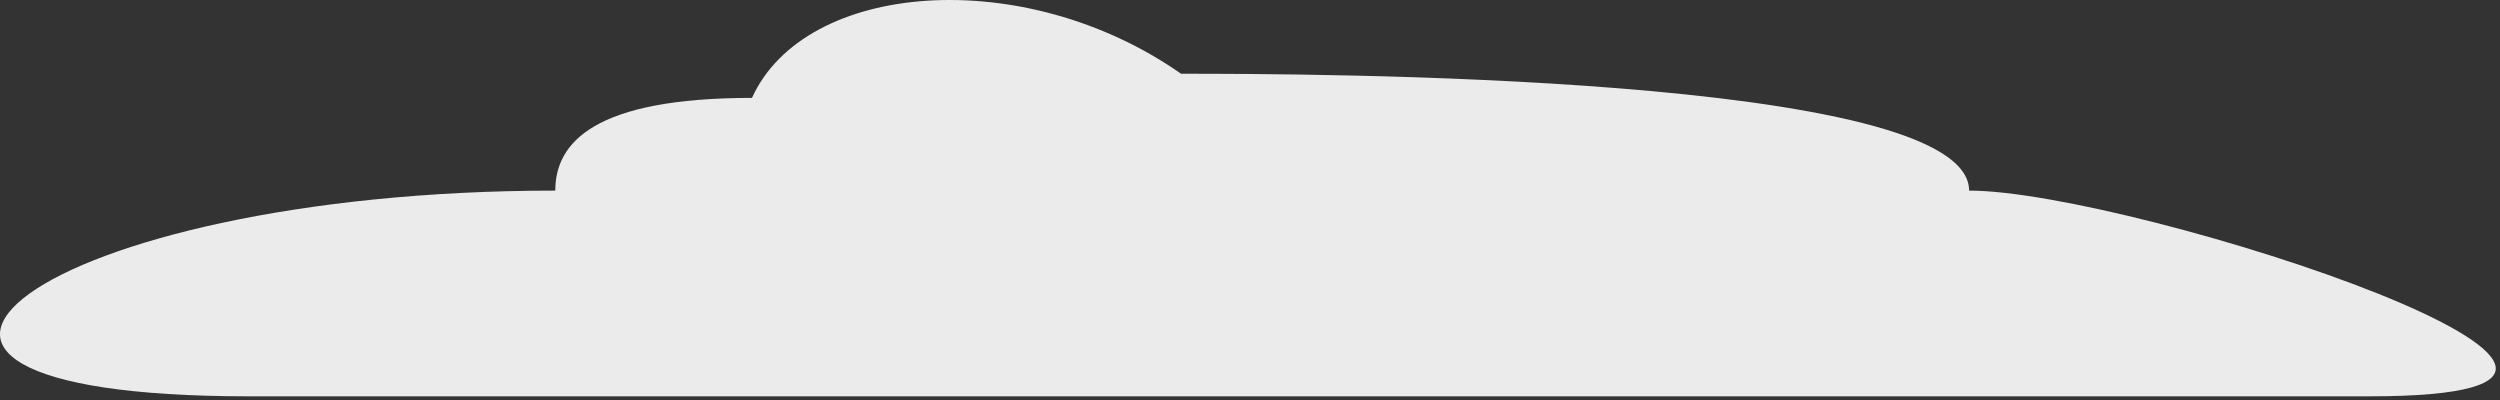 <svg width="250" height="40" viewBox="0 0 250 40" fill="none" xmlns="http://www.w3.org/2000/svg">
<rect x="0" y="0" width="250" height="40" fill="#333333" stroke="none"/>
<path d="M236.932 39.633H24.914C-22.802 39.633 3.895 19.061 55.529 19.061C55.529 14.232 59.463 9.789 75.2 9.789C80.486 -1.897 102.37 -3.635 118.106 7.375C129.908 7.375 196.91 7.375 196.91 19.061C213.318 19.061 276.084 39.633 236.932 39.633Z" fill="white" fill-opacity="0.9"/>
</svg>
